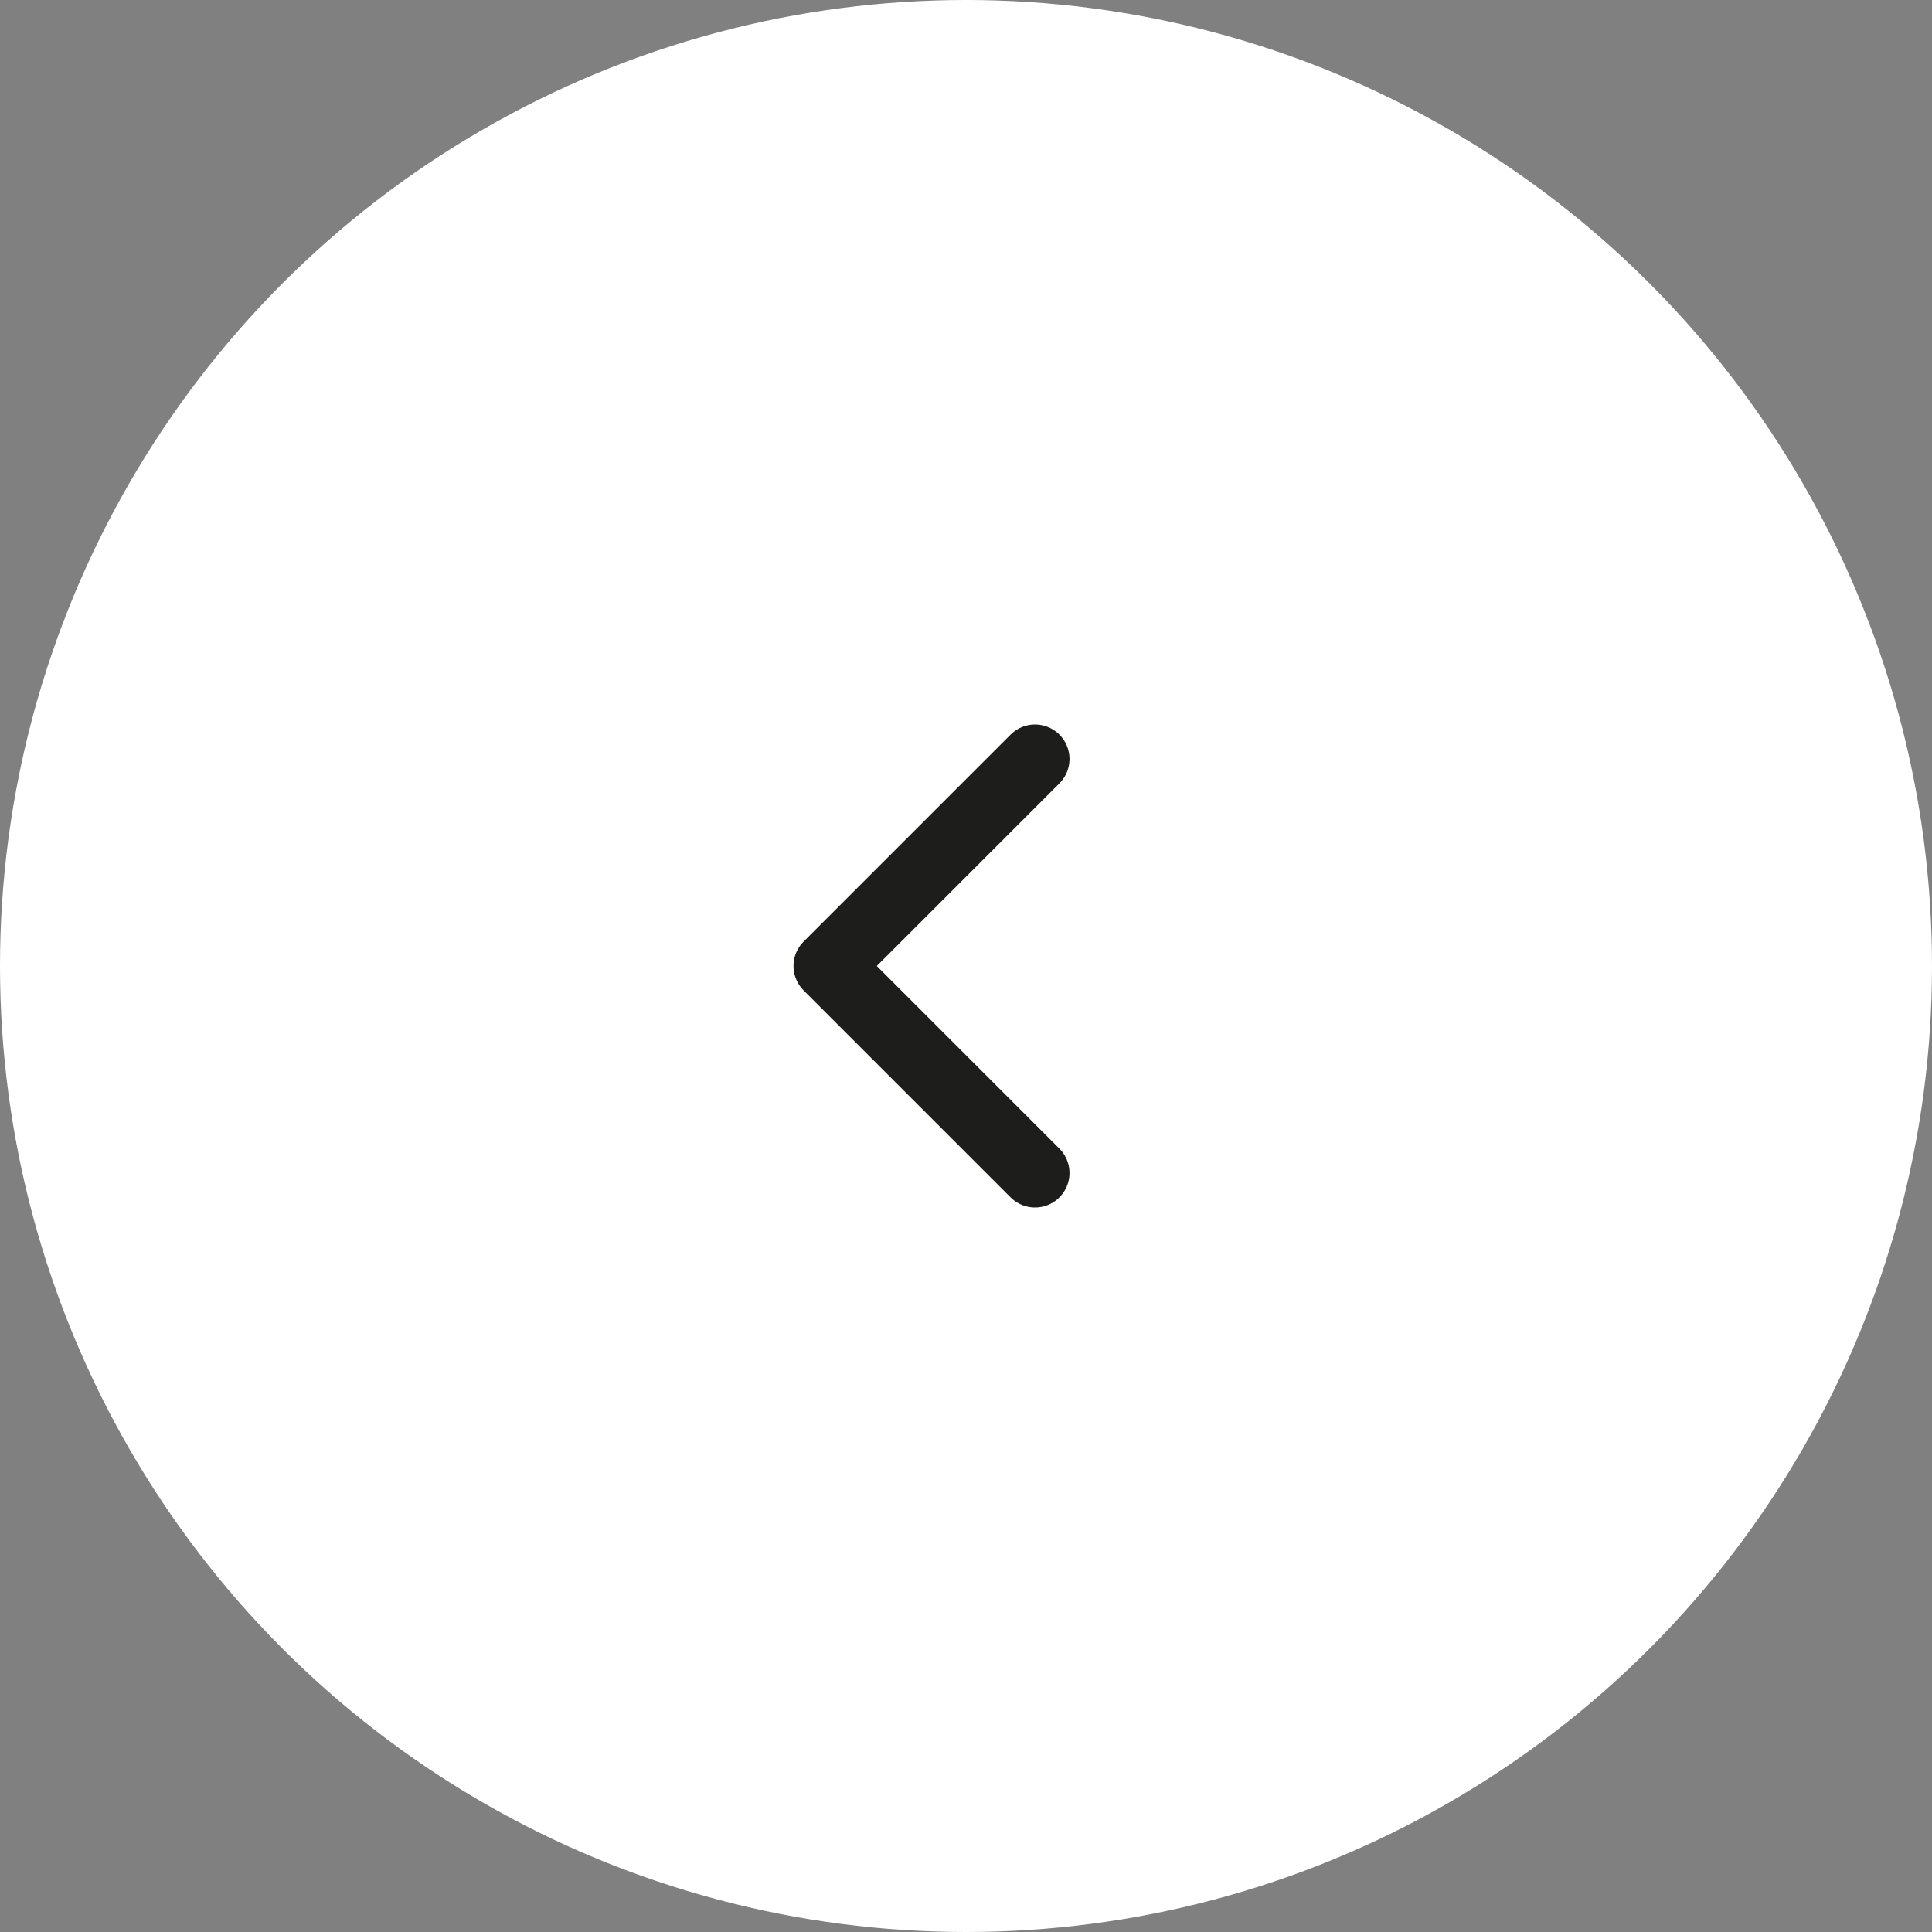 <svg width="56" height="56" viewBox="0 0 56 56" fill="none" xmlns="http://www.w3.org/2000/svg">
<rect x="0" y="0" width="56" height="56" fill="#808080" stroke="none"/>
<circle cx="28" cy="28" r="28" transform="rotate(-180 28 28)" fill="#ffffff"/>
<path d="M30 22L24 28L30 34" stroke="#1D1D1B" stroke-width="2" stroke-linecap="round" stroke-linejoin="round"/>
</svg>

